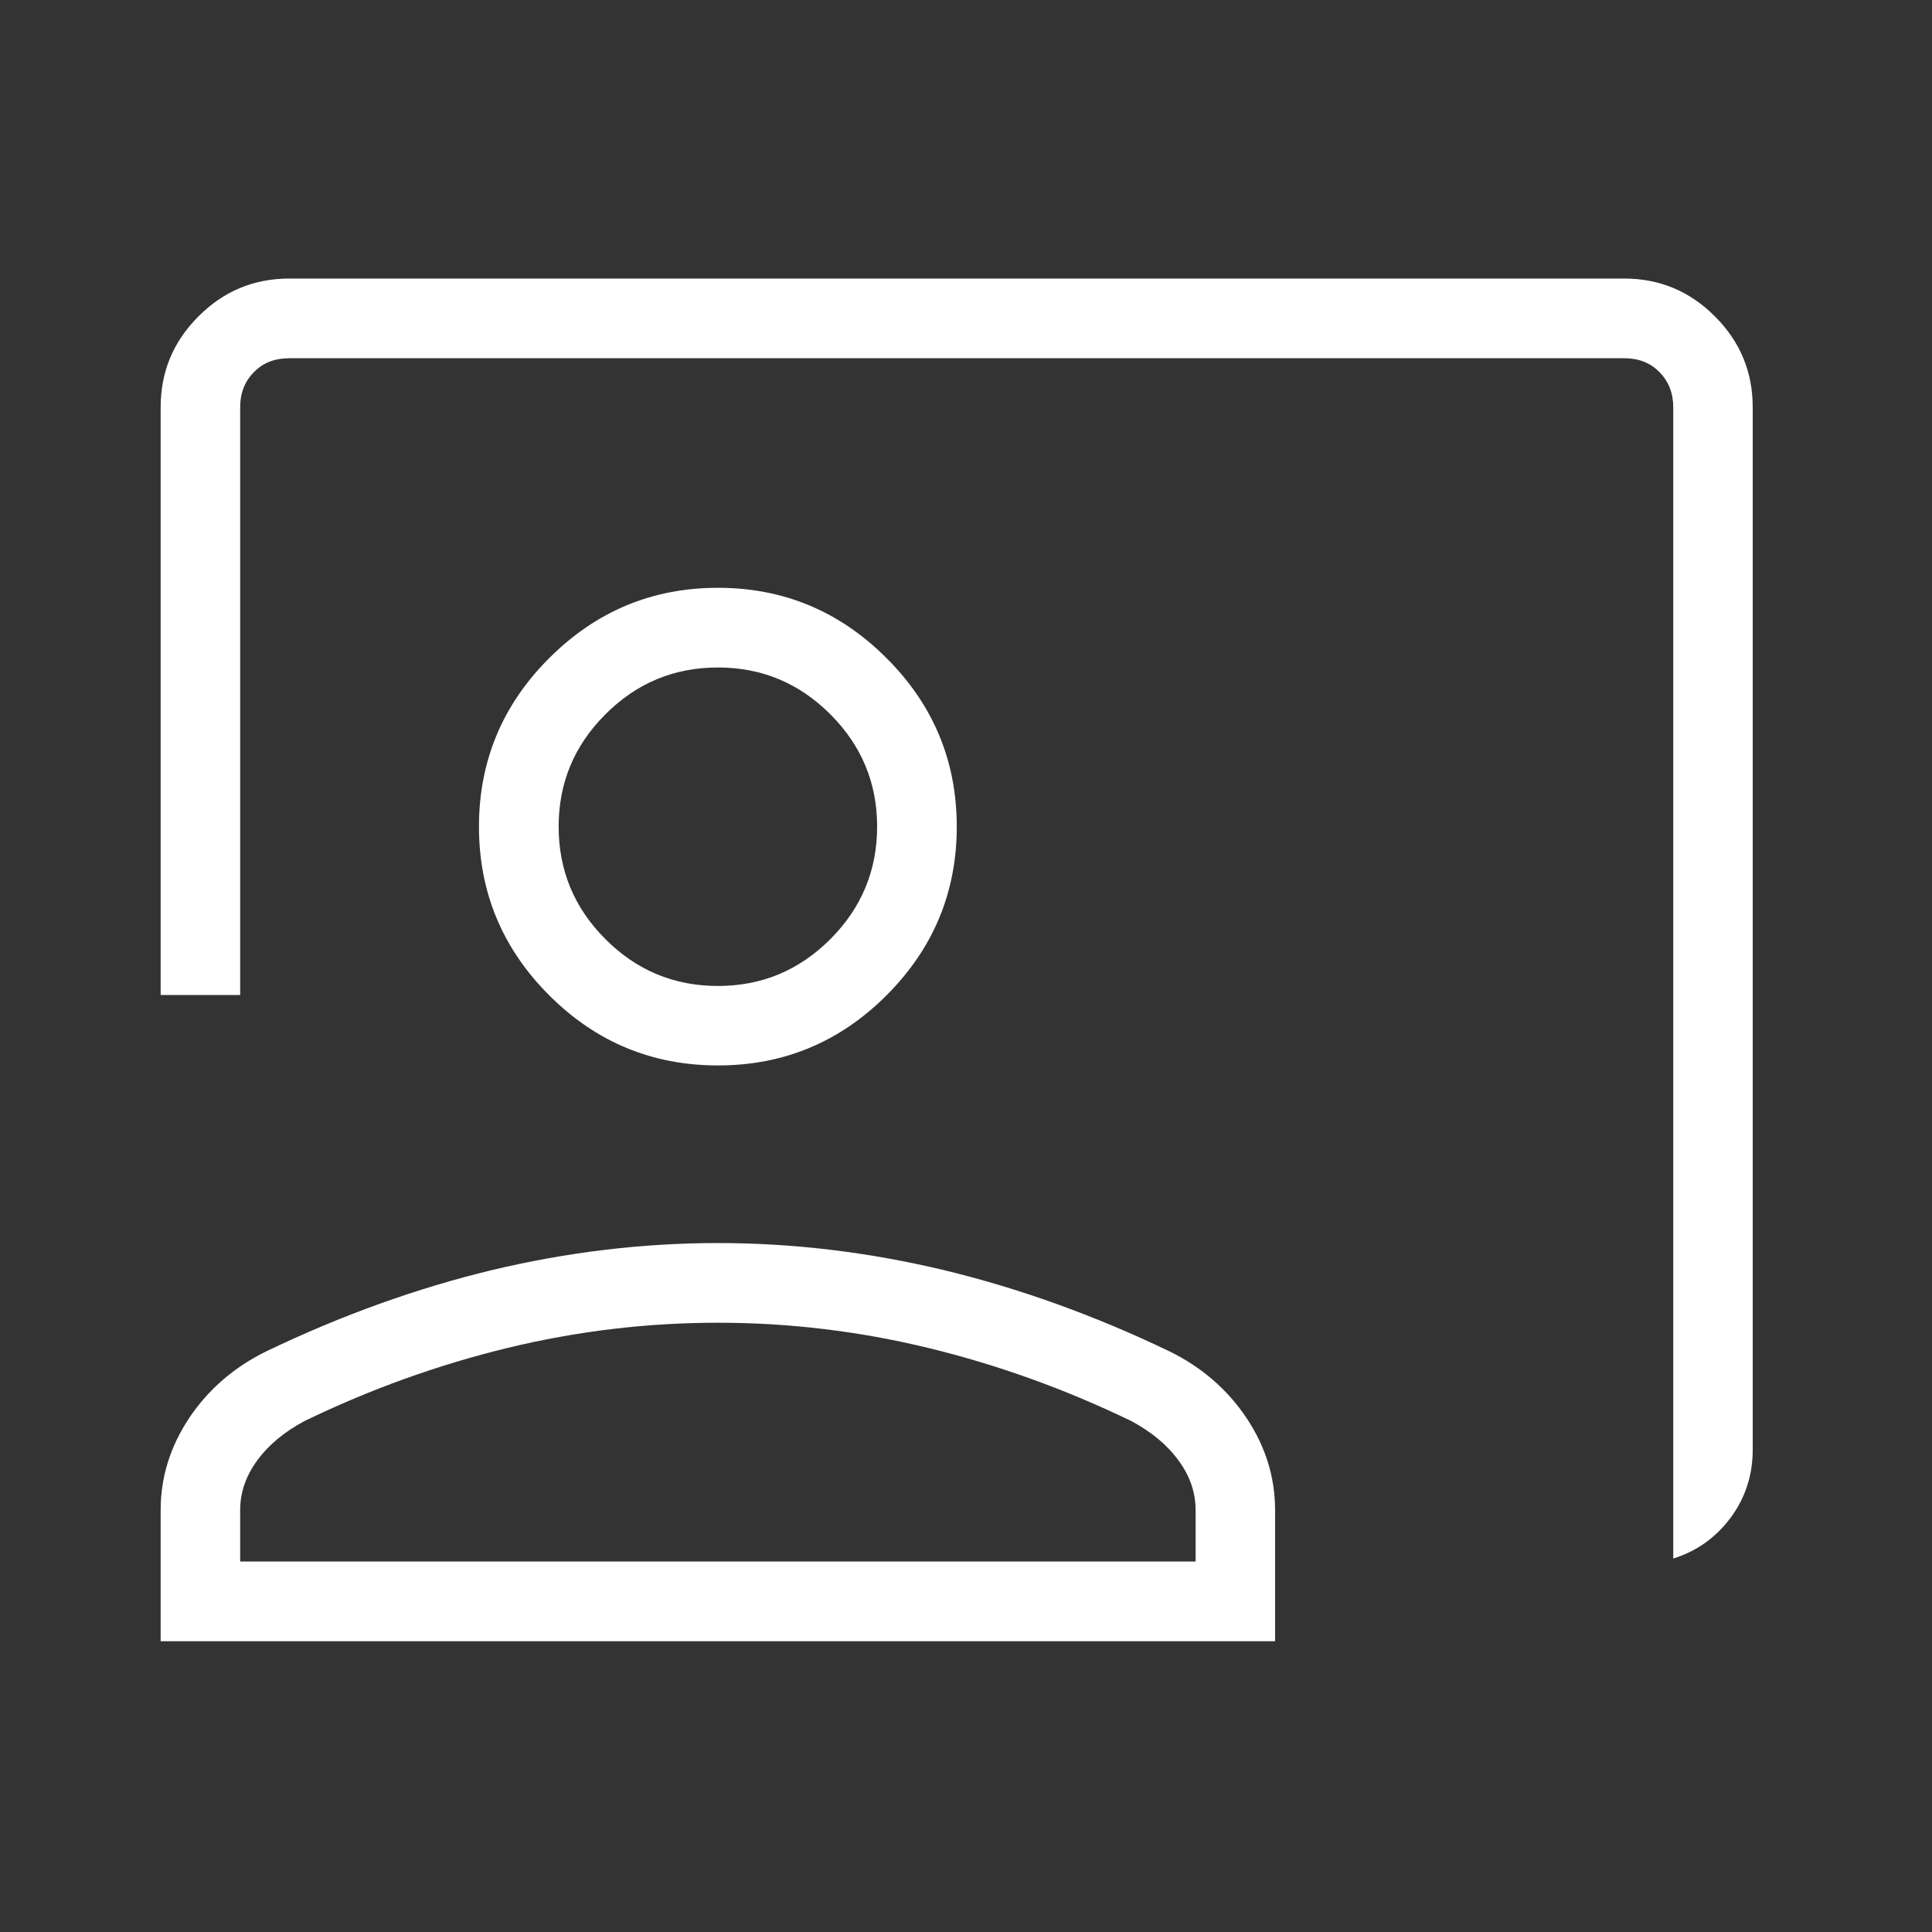 <svg xmlns="http://www.w3.org/2000/svg" xmlns:xlink="http://www.w3.org/1999/xlink" width="60" zoomAndPan="magnify" viewBox="0 0 45 45" height="60" preserveAspectRatio="xMidYMid meet" version="1.0"><rect x="0" y="0" width="45" height="45" fill="#333333" stroke="none"/><path fill="#ffffff" d="M 38.973 36.301 L 38.973 9.484 C 38.973 9.152 38.863 8.879 38.648 8.664 C 38.438 8.449 38.164 8.344 37.832 8.344 L 6.738 8.344 C 6.402 8.344 6.129 8.449 5.918 8.664 C 5.703 8.879 5.594 9.152 5.594 9.484 L 5.594 23.176 L 3.742 23.176 L 3.742 9.484 C 3.742 8.66 4.035 7.957 4.621 7.371 C 5.207 6.781 5.914 6.488 6.738 6.488 L 37.832 6.488 C 38.652 6.488 39.359 6.781 39.945 7.371 C 40.531 7.957 40.824 8.66 40.824 9.484 L 40.824 33.77 C 40.824 34.359 40.652 34.887 40.309 35.352 C 39.961 35.816 39.516 36.133 38.973 36.301 Z M 16.723 24.816 C 15.191 24.816 13.883 24.273 12.793 23.184 C 11.703 22.094 11.156 20.785 11.156 19.254 C 11.156 17.727 11.703 16.414 12.793 15.328 C 13.883 14.238 15.191 13.691 16.723 13.691 C 18.25 13.691 19.559 14.238 20.648 15.328 C 21.738 16.414 22.285 17.727 22.285 19.254 C 22.285 20.785 21.738 22.094 20.648 23.184 C 19.559 24.273 18.25 24.816 16.723 24.816 Z M 16.723 22.965 C 17.742 22.965 18.613 22.602 19.34 21.875 C 20.066 21.148 20.43 20.273 20.43 19.254 C 20.43 18.234 20.066 17.363 19.34 16.637 C 18.613 15.91 17.742 15.547 16.723 15.547 C 15.699 15.547 14.828 15.91 14.102 16.637 C 13.375 17.363 13.012 18.234 13.012 19.254 C 13.012 20.273 13.375 21.148 14.102 21.875 C 14.828 22.602 15.699 22.965 16.723 22.965 Z M 3.742 38.227 L 3.742 35.172 C 3.742 34.406 3.965 33.691 4.41 33.023 C 4.855 32.359 5.457 31.84 6.207 31.473 C 7.957 30.633 9.711 30.004 11.461 29.582 C 13.215 29.164 14.965 28.953 16.723 28.953 C 18.477 28.953 20.227 29.164 21.98 29.582 C 23.73 30.004 25.484 30.633 27.234 31.473 C 27.984 31.84 28.586 32.359 29.031 33.023 C 29.477 33.691 29.699 34.406 29.699 35.172 L 29.699 38.227 Z M 5.594 36.371 L 27.848 36.371 L 27.848 35.172 C 27.848 34.762 27.715 34.375 27.449 34.016 C 27.184 33.652 26.816 33.348 26.348 33.098 C 24.82 32.359 23.25 31.793 21.629 31.398 C 20.008 31.004 18.371 30.809 16.723 30.809 C 15.07 30.809 13.434 31.004 11.812 31.398 C 10.191 31.793 8.621 32.359 7.094 33.098 C 6.625 33.348 6.258 33.652 5.992 34.016 C 5.727 34.375 5.594 34.762 5.594 35.172 Z M 5.594 36.371 " fill-opacity="1" fill-rule="nonzero"/></svg>